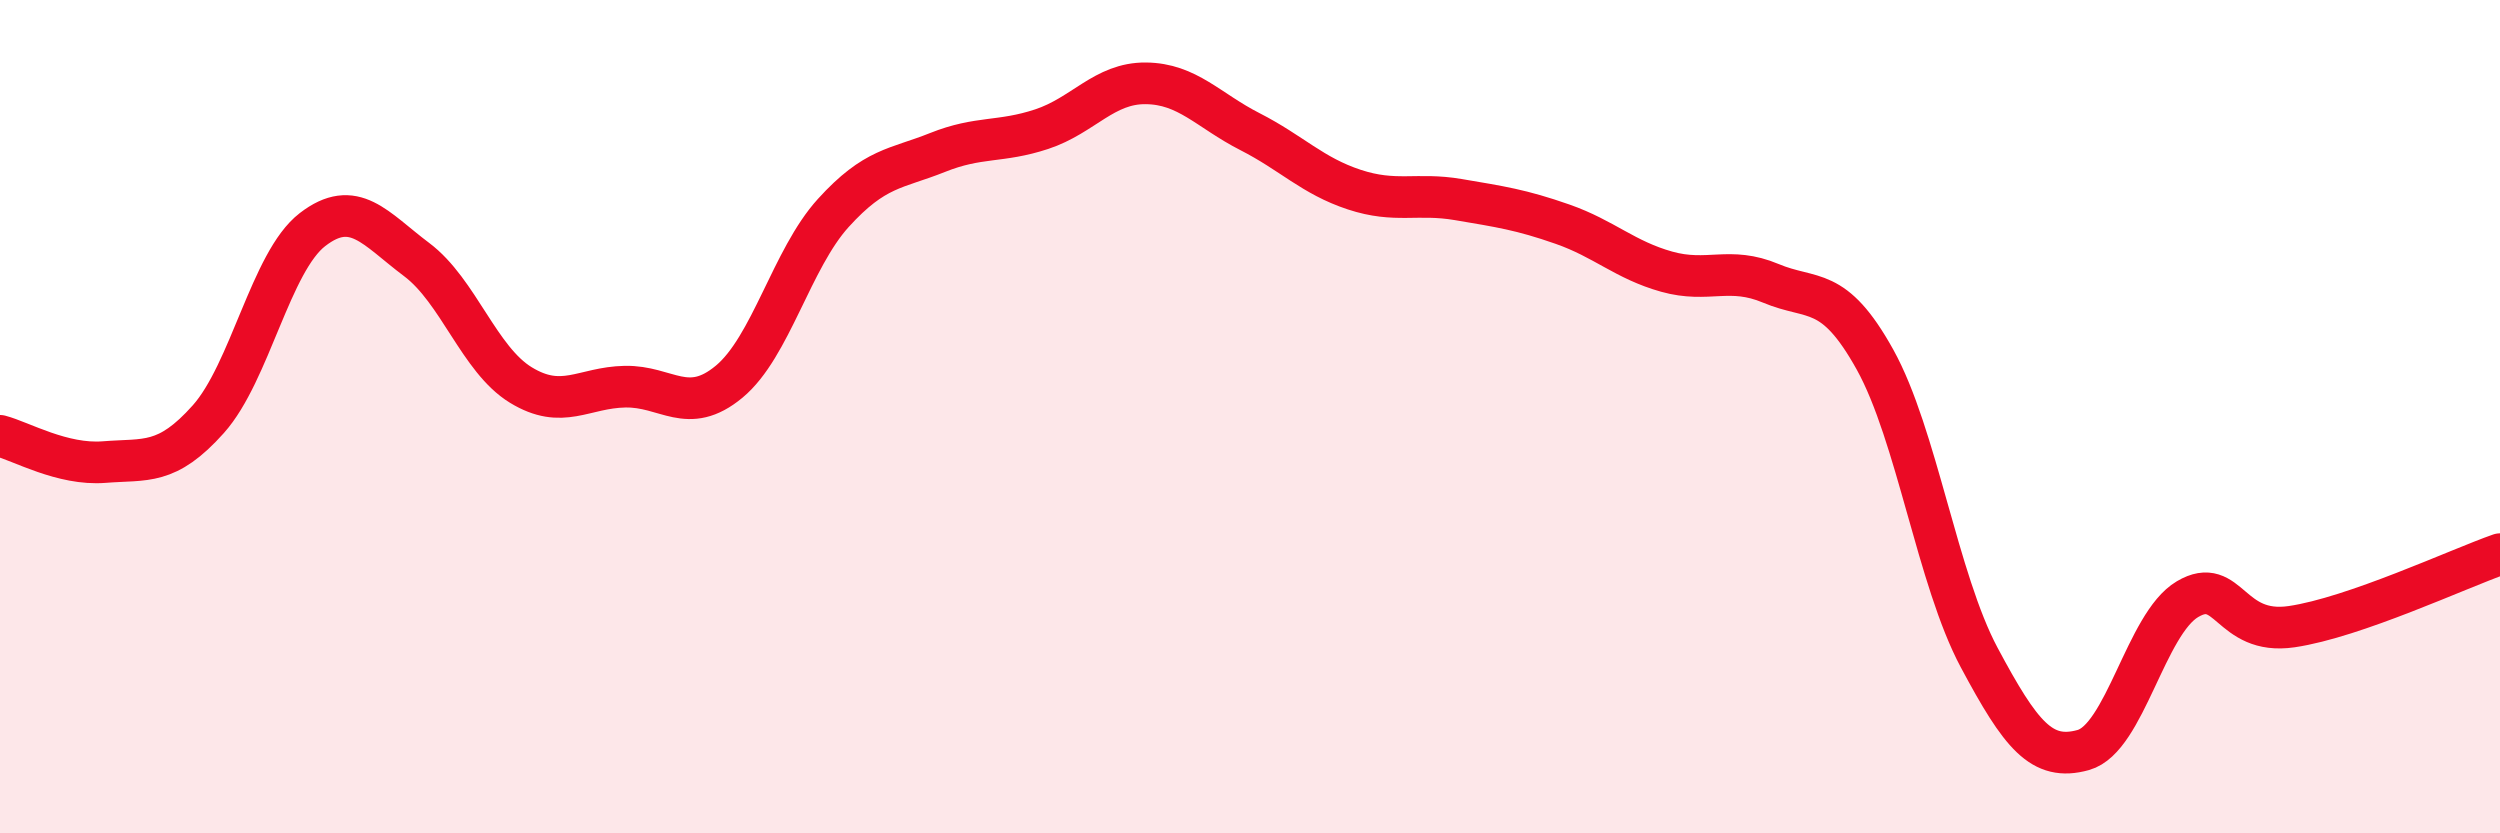 
    <svg width="60" height="20" viewBox="0 0 60 20" xmlns="http://www.w3.org/2000/svg">
      <path
        d="M 0,10.46 C 0.5,10.59 1.5,11.17 2.5,11.09 C 3.5,11.01 4,11.18 5,10.06 C 6,8.94 6.5,6.28 7.5,5.51 C 8.5,4.74 9,5.48 10,6.23 C 11,6.98 11.5,8.63 12.5,9.24 C 13.5,9.85 14,9.3 15,9.28 C 16,9.26 16.5,9.99 17.5,9.16 C 18.5,8.33 19,6.21 20,5.11 C 21,4.01 21.5,4.06 22.5,3.66 C 23.5,3.26 24,3.43 25,3.1 C 26,2.77 26.5,1.99 27.5,2 C 28.5,2.01 29,2.65 30,3.16 C 31,3.67 31.5,4.22 32.5,4.55 C 33.5,4.88 34,4.62 35,4.79 C 36,4.96 36.5,5.03 37.5,5.38 C 38.5,5.73 39,6.24 40,6.52 C 41,6.8 41.5,6.38 42.5,6.8 C 43.5,7.22 44,6.83 45,8.63 C 46,10.43 46.5,13.91 47.5,15.78 C 48.5,17.65 49,18.28 50,18 C 51,17.72 51.5,14.97 52.5,14.38 C 53.5,13.79 53.5,15.26 55,15.04 C 56.5,14.82 59,13.65 60,13.3L60 20L0 20Z"
        fill="#EB0A25"
        opacity="0.1"
        stroke-linecap="round"
        stroke-linejoin="round"
      />
      <path
        d="M 0,10.46 C 0.5,10.59 1.5,11.17 2.5,11.09 C 3.5,11.01 4,11.18 5,10.06 C 6,8.94 6.5,6.28 7.5,5.51 C 8.5,4.74 9,5.48 10,6.23 C 11,6.98 11.5,8.63 12.5,9.24 C 13.5,9.85 14,9.3 15,9.28 C 16,9.26 16.5,9.99 17.5,9.16 C 18.5,8.33 19,6.21 20,5.11 C 21,4.01 21.5,4.06 22.5,3.66 C 23.5,3.26 24,3.43 25,3.1 C 26,2.77 26.5,1.99 27.5,2 C 28.5,2.01 29,2.65 30,3.16 C 31,3.67 31.5,4.22 32.5,4.55 C 33.5,4.88 34,4.62 35,4.79 C 36,4.96 36.5,5.03 37.5,5.38 C 38.5,5.73 39,6.24 40,6.52 C 41,6.8 41.5,6.38 42.5,6.8 C 43.5,7.22 44,6.83 45,8.63 C 46,10.43 46.5,13.91 47.5,15.78 C 48.5,17.65 49,18.28 50,18 C 51,17.72 51.5,14.97 52.5,14.38 C 53.5,13.79 53.5,15.26 55,15.04 C 56.5,14.82 59,13.65 60,13.3"
        stroke="#EB0A25"
        stroke-width="1"
        fill="none"
        stroke-linecap="round"
        stroke-linejoin="round"
      />
    </svg>
  